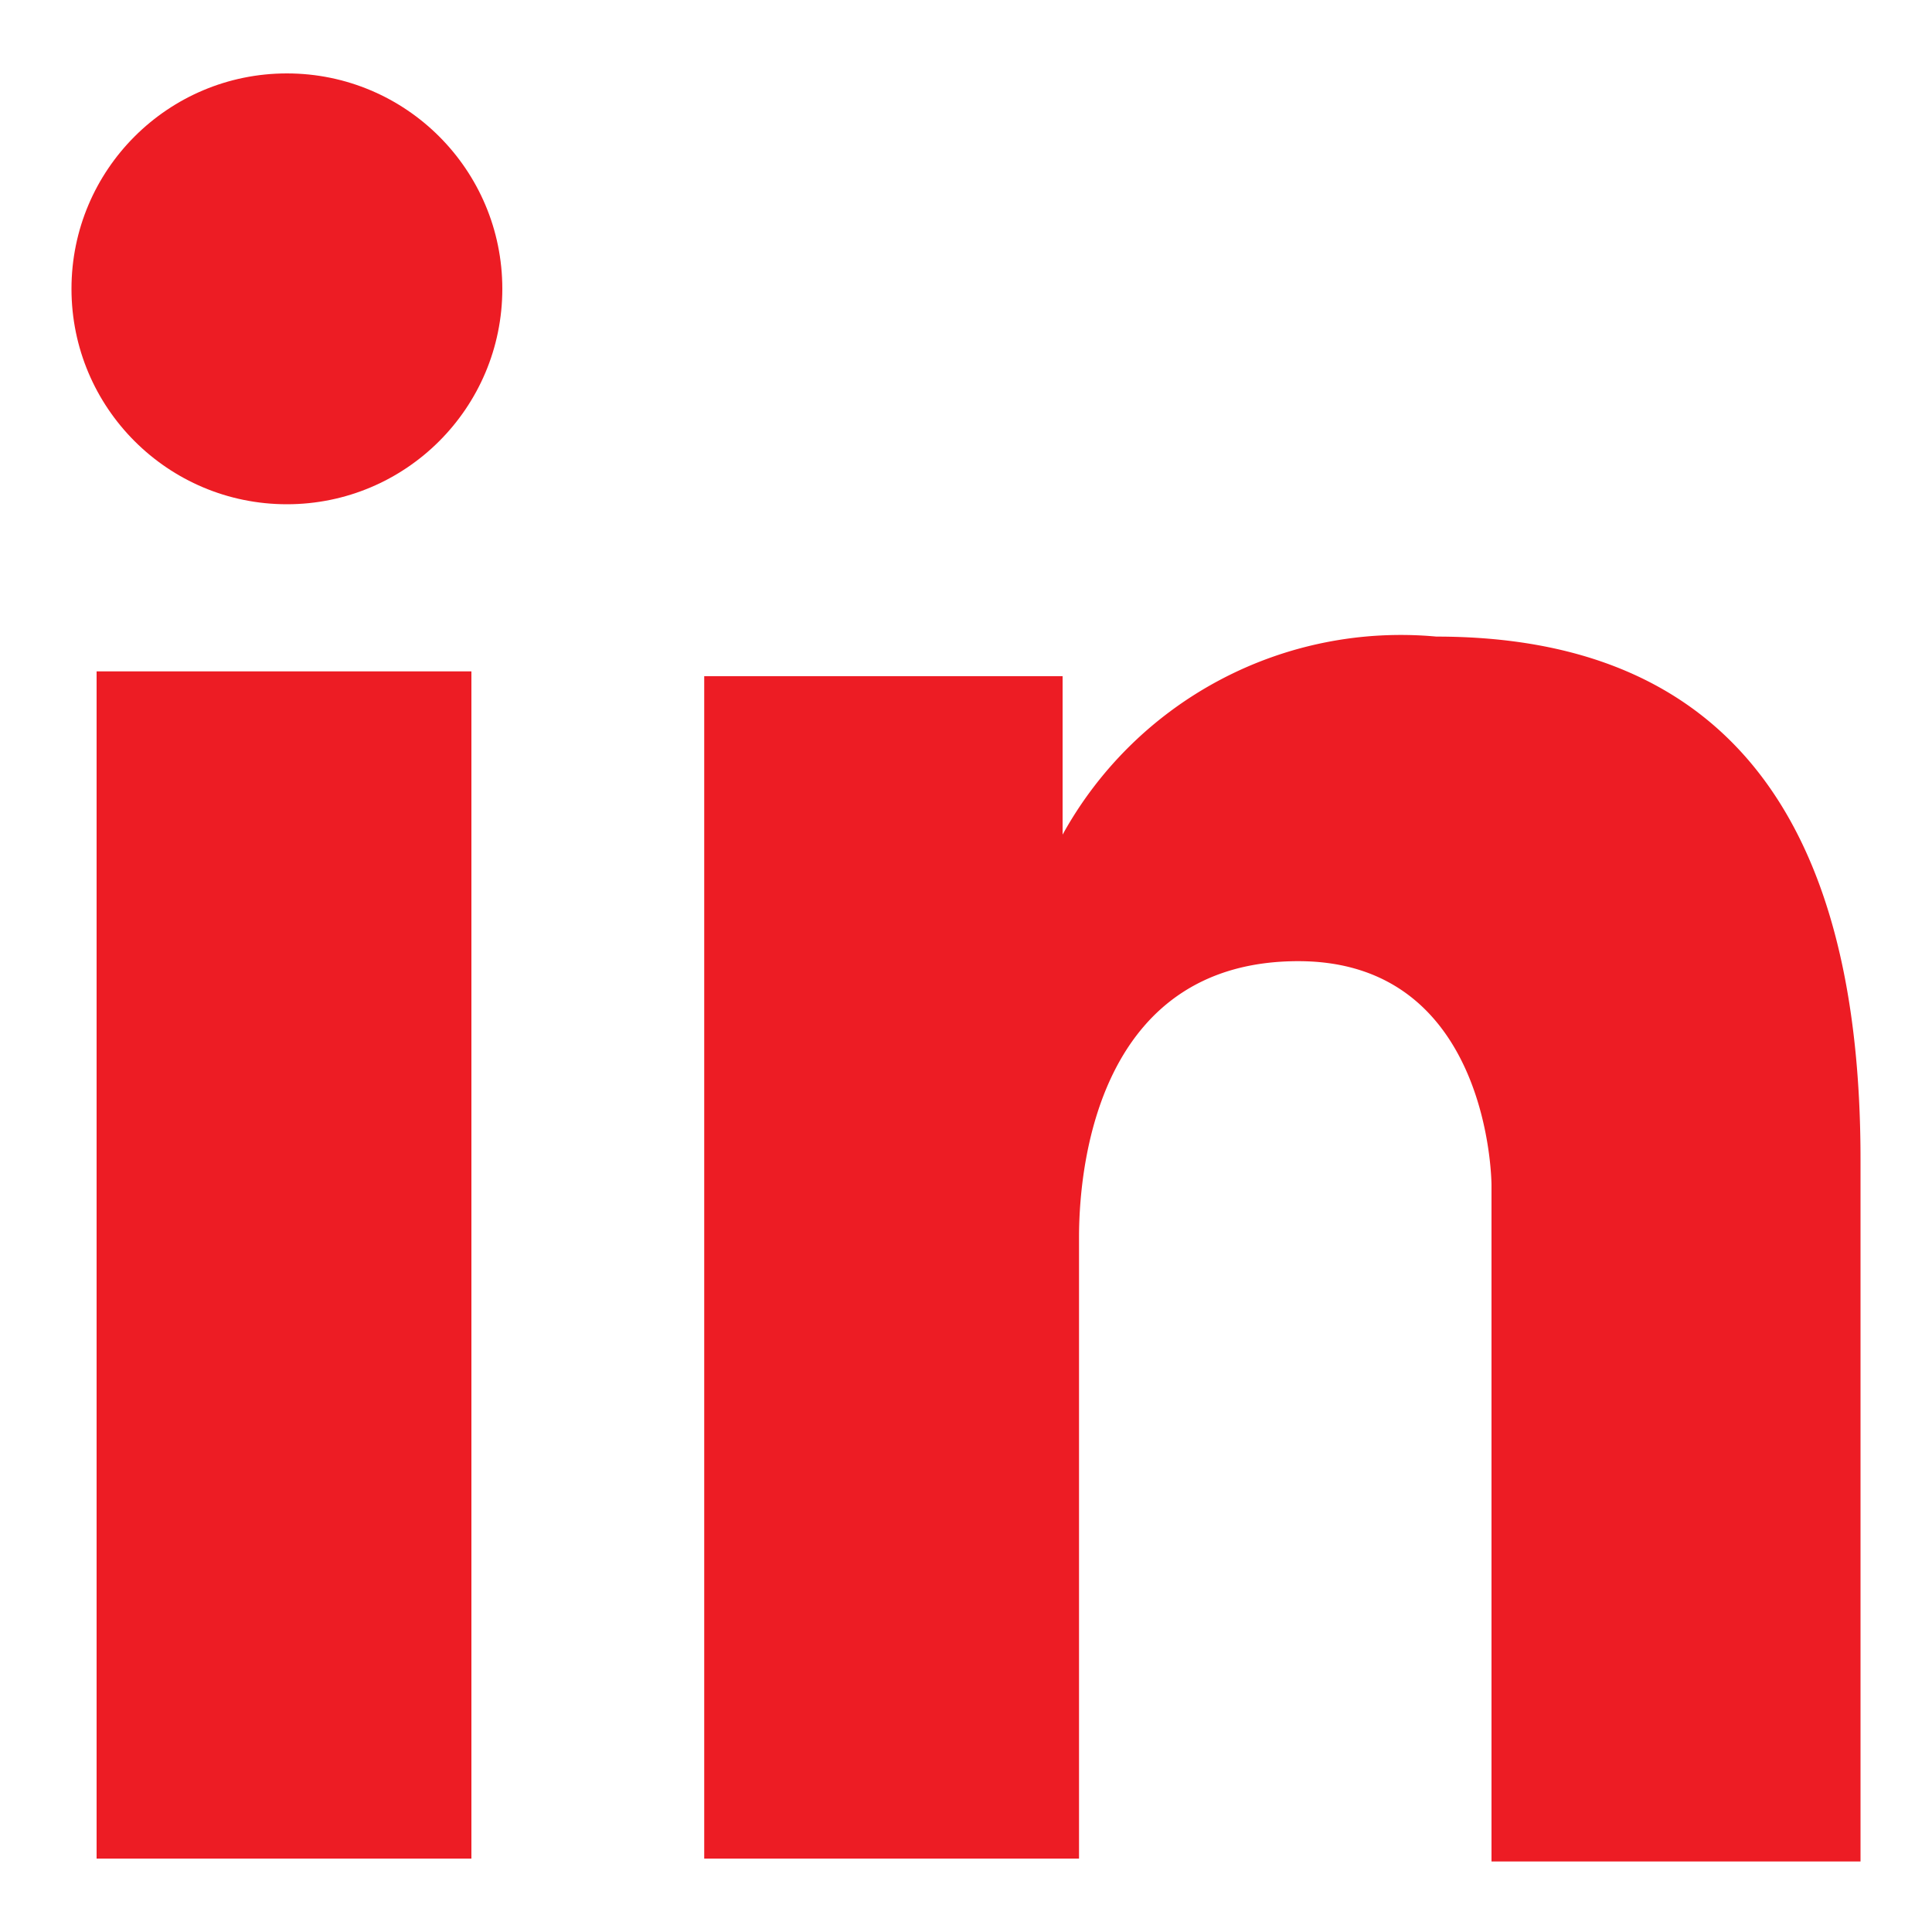 <svg id="Layer_1" data-name="Layer 1" xmlns="http://www.w3.org/2000/svg" viewBox="0 0 20 20"><defs><style>.cls-1{fill:#ed1c24;}</style></defs><rect class="cls-1" x="1" y="6.95" width="3.88" height="12.29"/><circle class="cls-1" cx="2.97" cy="2.99" r="2.23"/><path class="cls-1" d="M14.87,6.59A4,4,0,0,0,11,8.64V7H7.29V19.24h3.88V12.81c0-.88.27-2.86,2.27-2.86s2,2.32,2,2.32v7h3.82V12C19.26,8.49,17.87,6.59,14.87,6.59Z"/></svg>